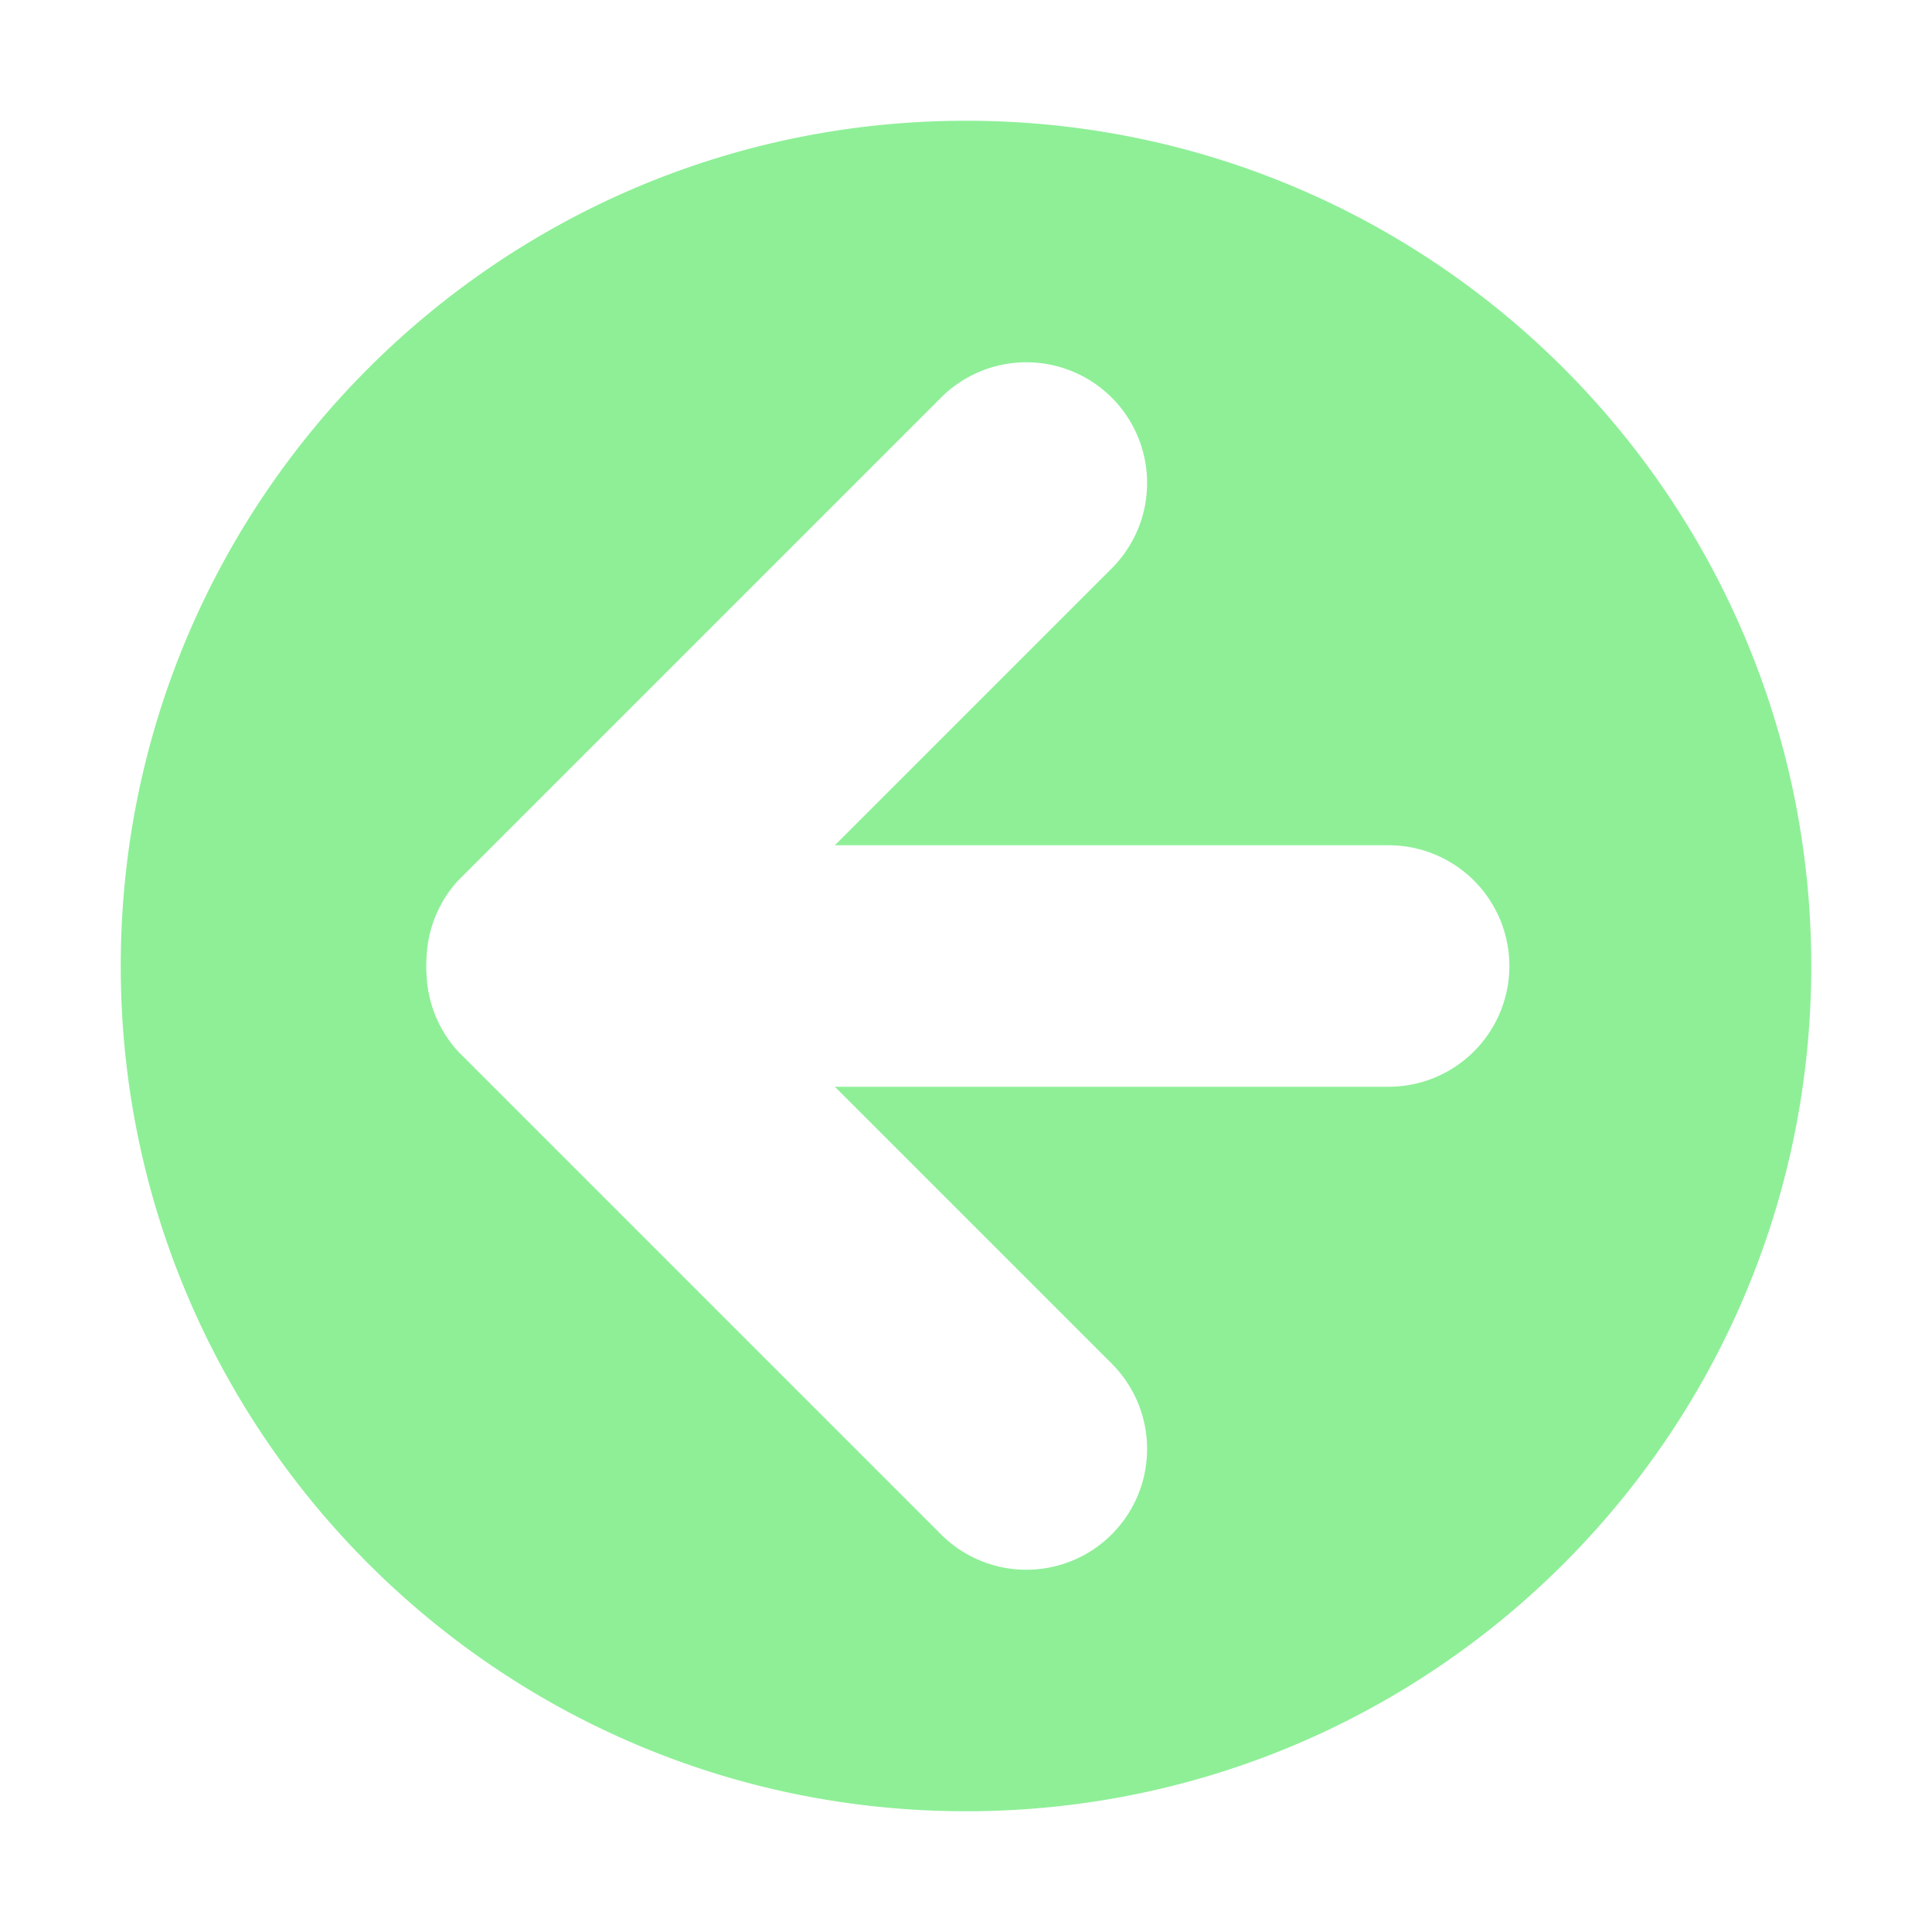 <svg width="16" height="16" xmlns="http://www.w3.org/2000/svg"><path d="m8 15c3.866 0 7-3.134 7-7s-3.134-7-7-7-7 3.134-7 7 3.134 7 7 7zm0.5-2a1 1 0 0 1-0.707-0.293l-4-4a1 1 0 0 1-0.26-0.627 1 1 0 0 1 0-0.16 1 1 0 0 1 0.26-0.627l4-4a1 1 0 0 1 1.414 0 1 1 0 0 1 0 1.414l-2.293 2.293h4.586a1 1 0 0 1 1 1 1 1 0 0 1-1 1h-4.586l2.293 2.293a1 1 0 0 1 0 1.414 1 1 0 0 1-0.707 0.293z" fill="#8eef97"/></svg>

